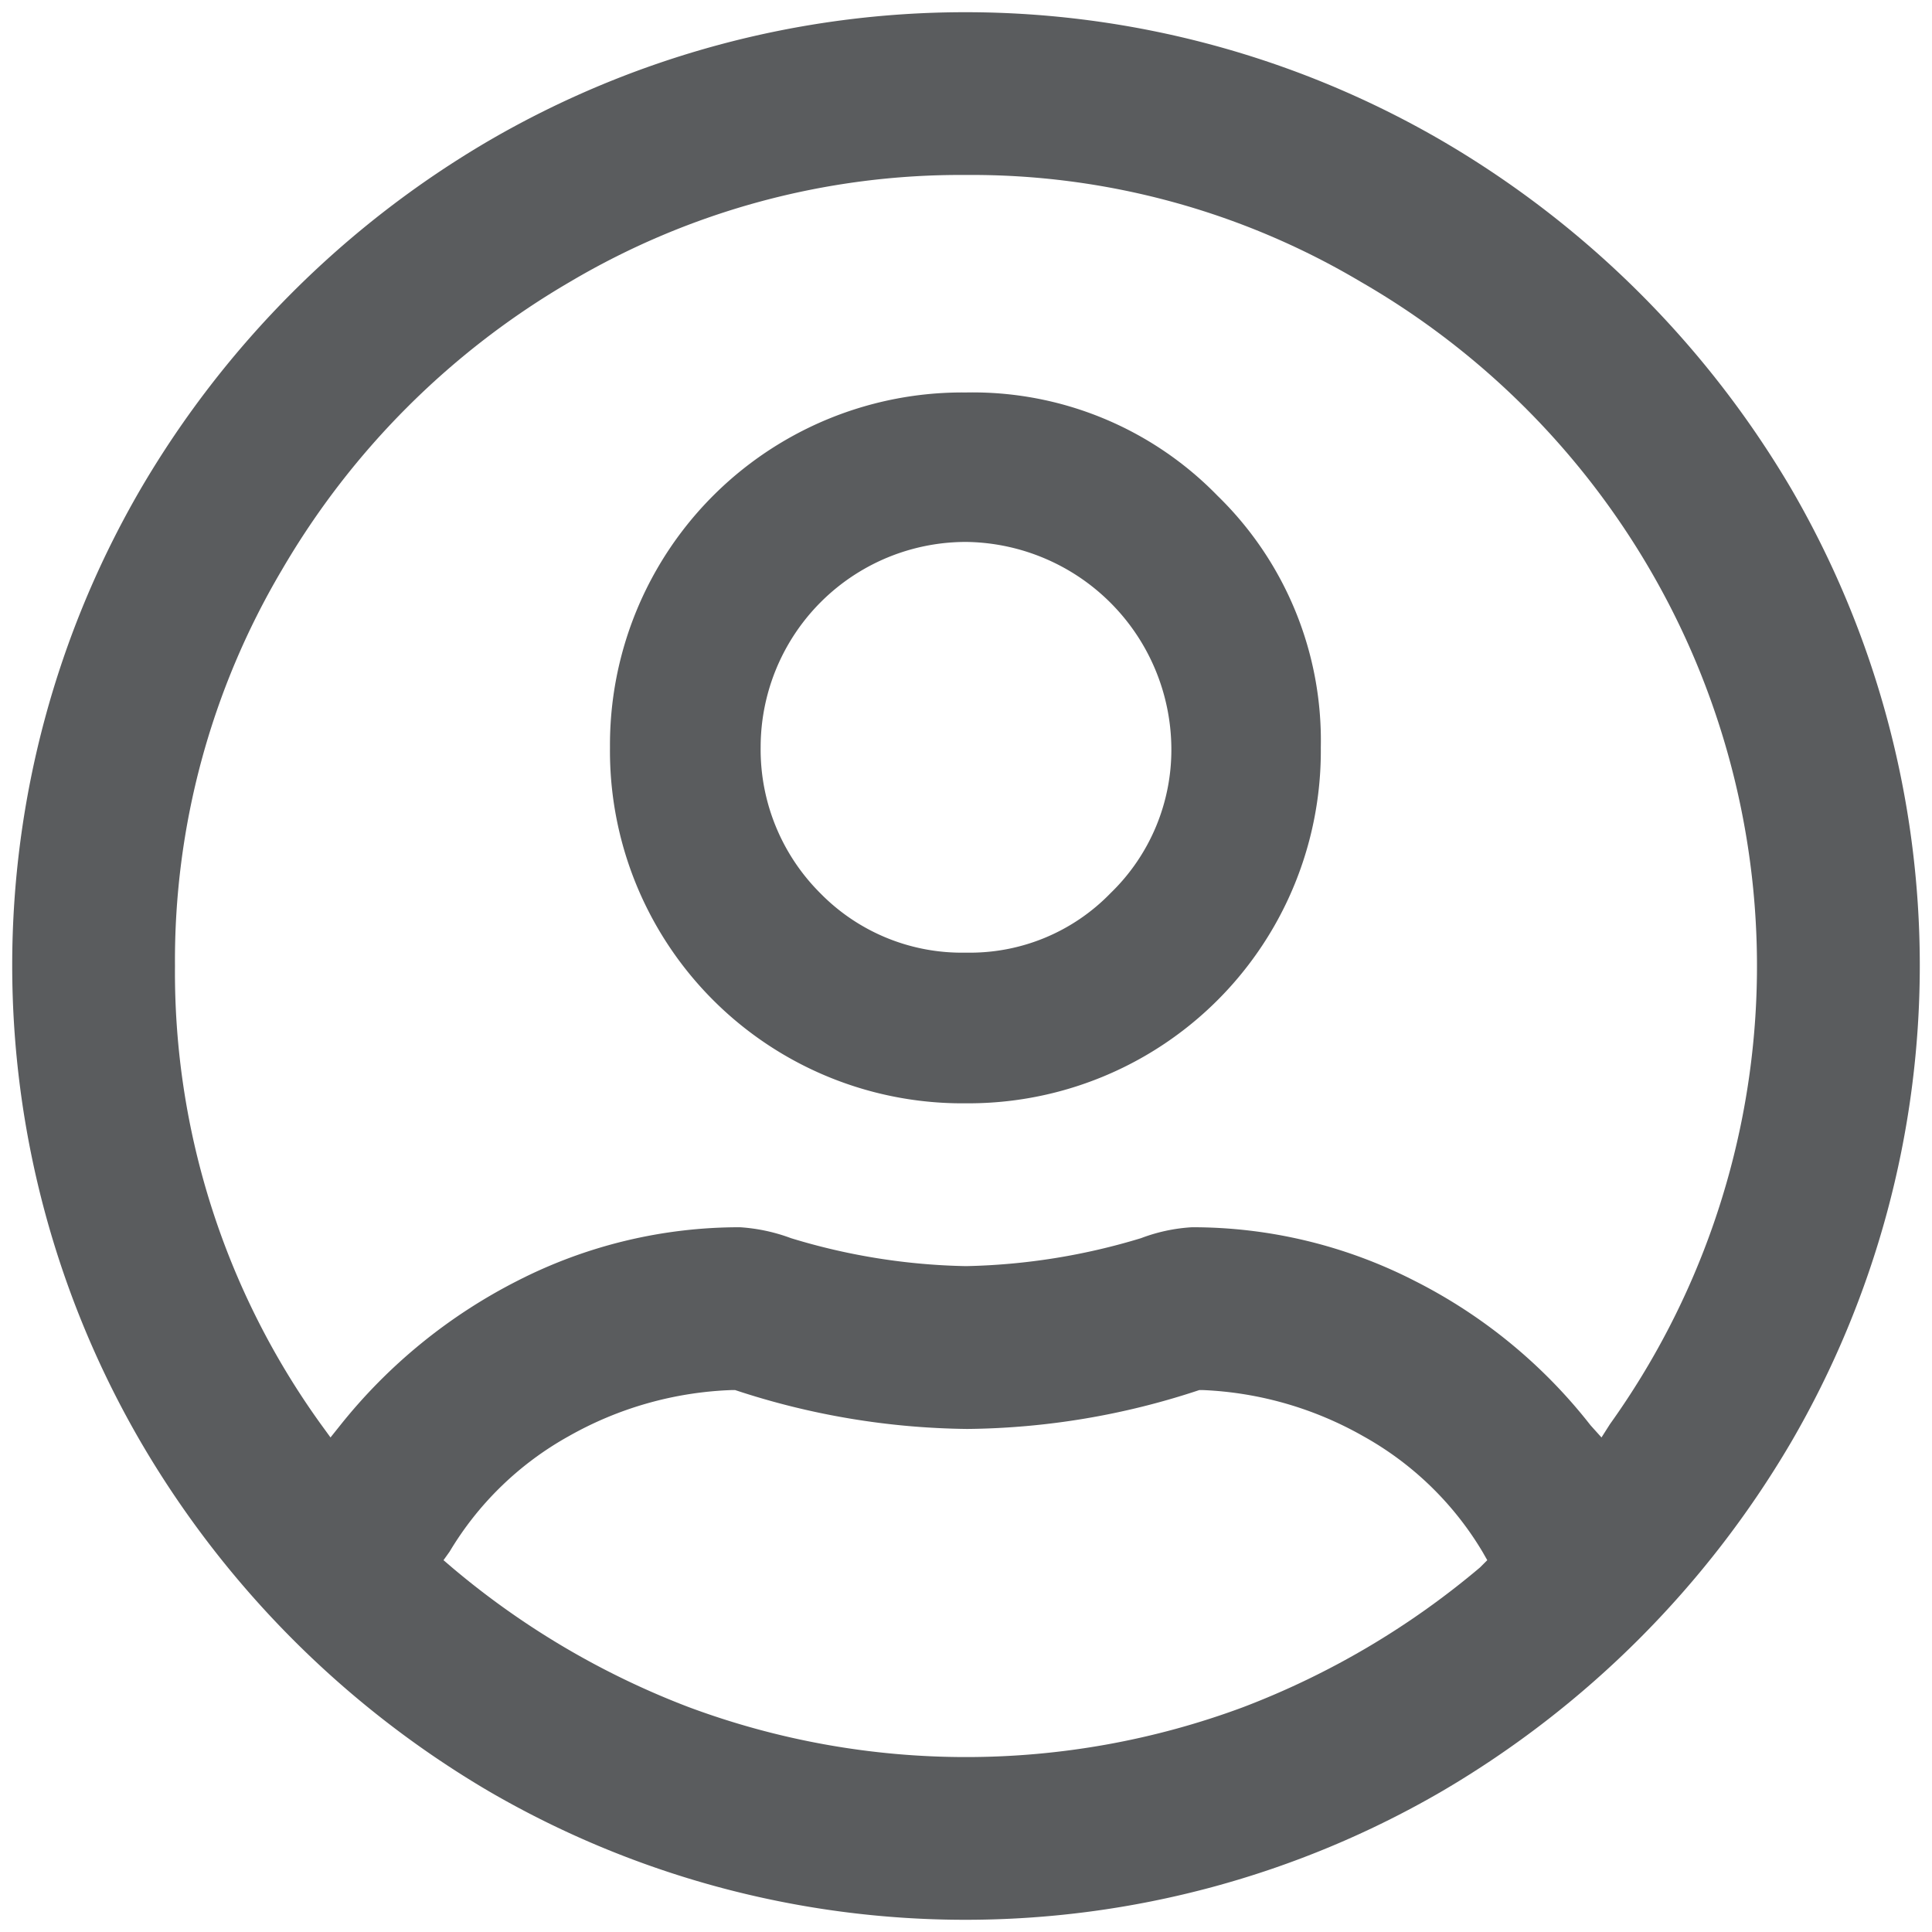 <svg id="Capa_1" data-name="Capa 1" xmlns="http://www.w3.org/2000/svg" width="159" height="159" viewBox="0 0 159 159"><title>icon_user_responsive</title><path d="M100.2,40.8a28.1,28.1,0,0,0-20.7-8.5A29,29,0,0,0,50.2,61.5,29,29,0,0,0,79.5,90.8a29,29,0,0,0,29.2-29.3A28.1,28.1,0,0,0,100.2,40.8ZM91.4,73.5a16.1,16.1,0,0,1-11.9,4.9,16.3,16.3,0,0,1-12-4.9,16.7,16.7,0,0,1-4.9-12A16.9,16.9,0,0,1,79.5,44.6,17.1,17.1,0,0,1,96.4,61.5,16.4,16.4,0,0,1,91.4,73.5Z" fill="#5a5c5e"/><path d="M147.4,118.7a78,78,0,0,0,0-78.5,80.3,80.3,0,0,0-28.7-28.6,78,78,0,0,0-78.5,0A80,80,0,0,0,11.6,40.2a78,78,0,0,0,0,78.5,80.3,80.3,0,0,0,28.6,28.7,78,78,0,0,0,78.5,0A80.5,80.5,0,0,0,147.4,118.7ZM121.8,129a67.3,67.3,0,0,1-19.5,11.5,65.4,65.4,0,0,1-45.6,0A67.3,67.3,0,0,1,37.2,129l-.7-.6.5-.7a26.3,26.3,0,0,1,9.8-9.5,29.3,29.3,0,0,1,13.4-3.8h.3a62.7,62.7,0,0,0,19.1,3.2,62.2,62.2,0,0,0,19.1-3.2H99a29.2,29.2,0,0,1,13.2,3.8,26.3,26.3,0,0,1,9.8,9.5l.4.7Zm10-10.7-.9-1a42.9,42.9,0,0,0-14.5-11.9A40.1,40.1,0,0,0,98.1,101a14.1,14.1,0,0,0-4.2.9,53,53,0,0,1-14.4,2.3,52.4,52.4,0,0,1-14.4-2.3,14.7,14.7,0,0,0-4.2-.9,40.1,40.1,0,0,0-18.3,4.4A44.3,44.3,0,0,0,28,117.3l-.8,1-.8-1.1a63.6,63.6,0,0,1-12-37.7,63.1,63.1,0,0,1,8.8-32.6A65.7,65.7,0,0,1,46.9,23.2a63.1,63.1,0,0,1,32.6-8.8A62.7,62.7,0,0,1,112,23.2a65.2,65.2,0,0,1,23.8,23.7,64.8,64.8,0,0,1-3.3,70.3Z" fill="#5a5c5e"/></svg>